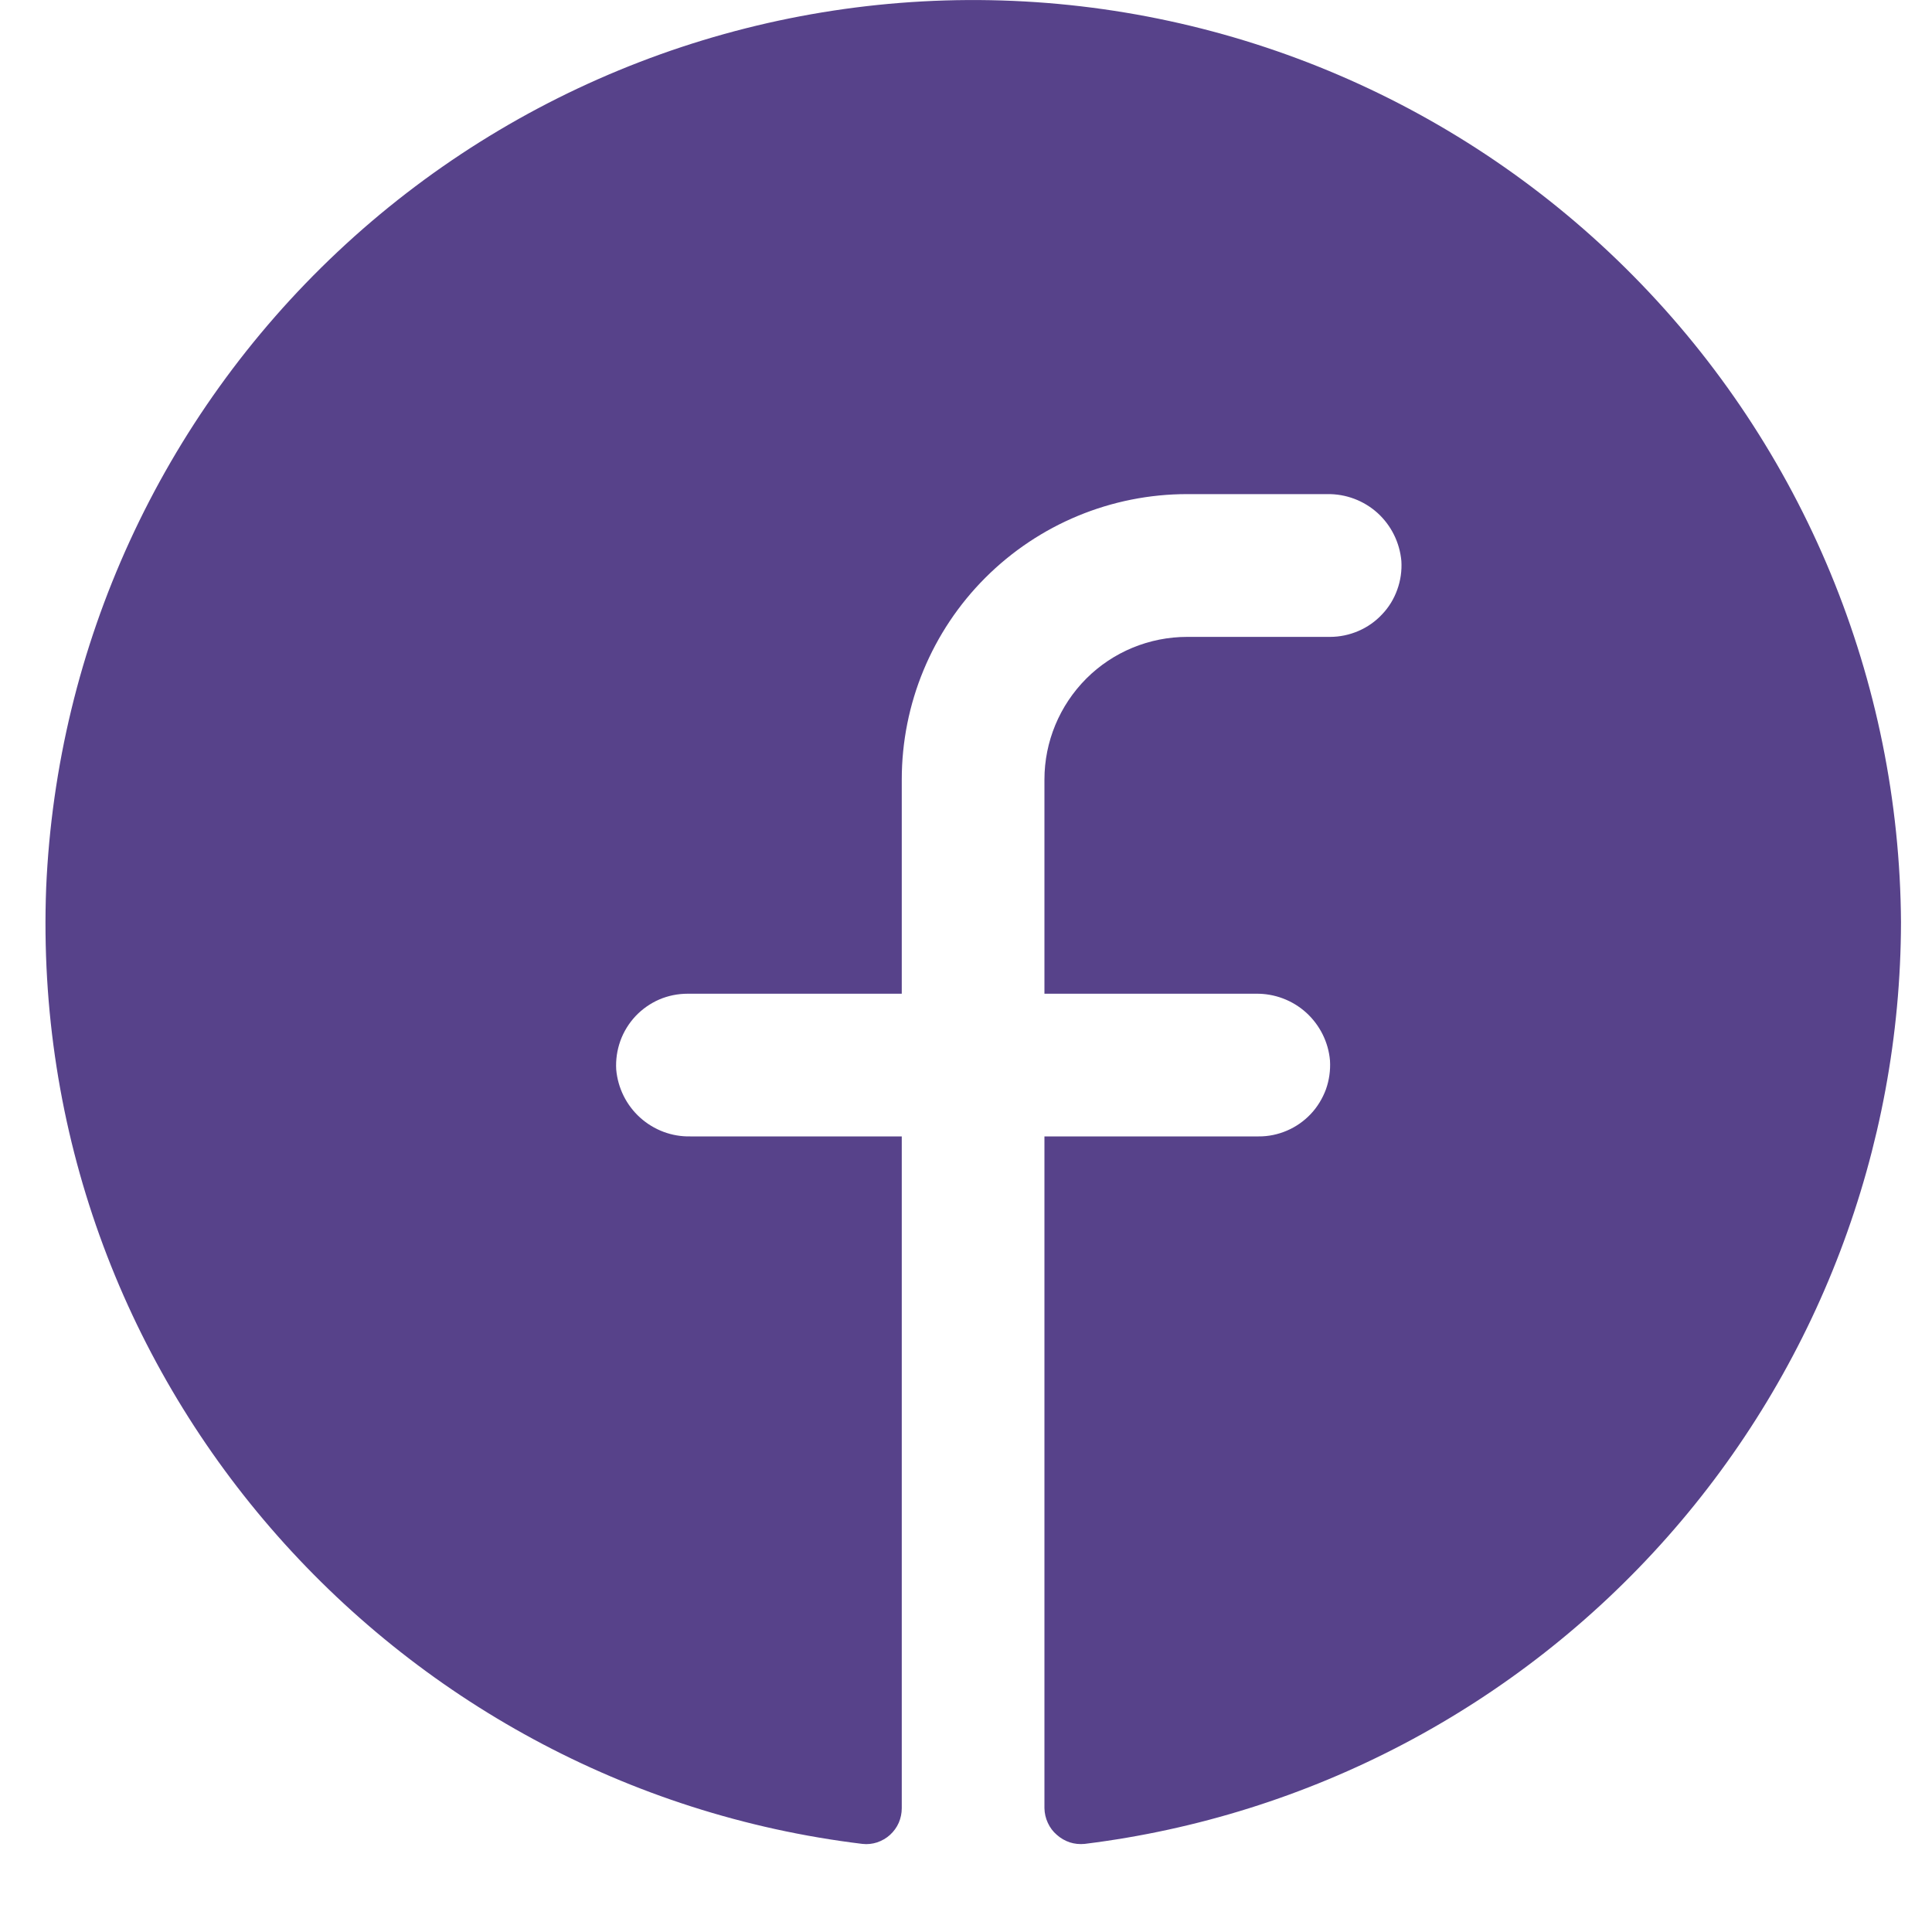 <?xml version="1.0" encoding="UTF-8"?> <svg xmlns="http://www.w3.org/2000/svg" width="20" height="20" viewBox="0 0 20 20" fill="none"> <path d="M19.679 9.548C19.674 11.895 18.813 14.159 17.257 15.915C15.701 17.672 13.557 18.8 11.228 19.088C11.176 19.093 11.124 19.088 11.074 19.072C11.024 19.055 10.979 19.029 10.94 18.994C10.9 18.96 10.869 18.918 10.847 18.87C10.825 18.823 10.813 18.771 10.812 18.719V11.764H13.029C13.13 11.765 13.23 11.744 13.323 11.704C13.416 11.664 13.499 11.606 13.569 11.532C13.638 11.459 13.691 11.371 13.726 11.277C13.76 11.181 13.774 11.08 13.768 10.979C13.752 10.789 13.663 10.611 13.521 10.482C13.379 10.354 13.193 10.284 13.001 10.287H10.812V8.07C10.812 7.678 10.968 7.303 11.245 7.025C11.522 6.748 11.898 6.593 12.29 6.593H13.768C13.869 6.593 13.969 6.572 14.062 6.532C14.155 6.492 14.238 6.434 14.307 6.36C14.377 6.287 14.43 6.2 14.464 6.105C14.499 6.009 14.513 5.908 14.507 5.808C14.49 5.617 14.402 5.439 14.26 5.31C14.118 5.182 13.932 5.112 13.74 5.115H12.29C11.506 5.115 10.755 5.426 10.2 5.981C9.646 6.535 9.335 7.286 9.335 8.07V10.287H7.118C7.017 10.287 6.917 10.307 6.824 10.347C6.732 10.387 6.648 10.446 6.579 10.519C6.51 10.593 6.456 10.68 6.422 10.775C6.388 10.87 6.373 10.971 6.379 11.072C6.396 11.263 6.484 11.441 6.626 11.569C6.769 11.698 6.954 11.768 7.146 11.764H9.335V18.719C9.335 18.771 9.324 18.822 9.304 18.869C9.283 18.917 9.252 18.959 9.214 18.994C9.176 19.029 9.13 19.055 9.081 19.072C9.032 19.088 8.98 19.094 8.928 19.088C4.052 18.497 0.284 14.258 0.478 9.188C0.587 6.684 1.67 4.322 3.497 2.605C5.323 0.889 7.748 -0.045 10.254 0.002C12.76 0.049 15.148 1.073 16.909 2.857C18.67 4.64 19.664 7.042 19.679 9.548Z" fill="#57428A"></path> </svg> 